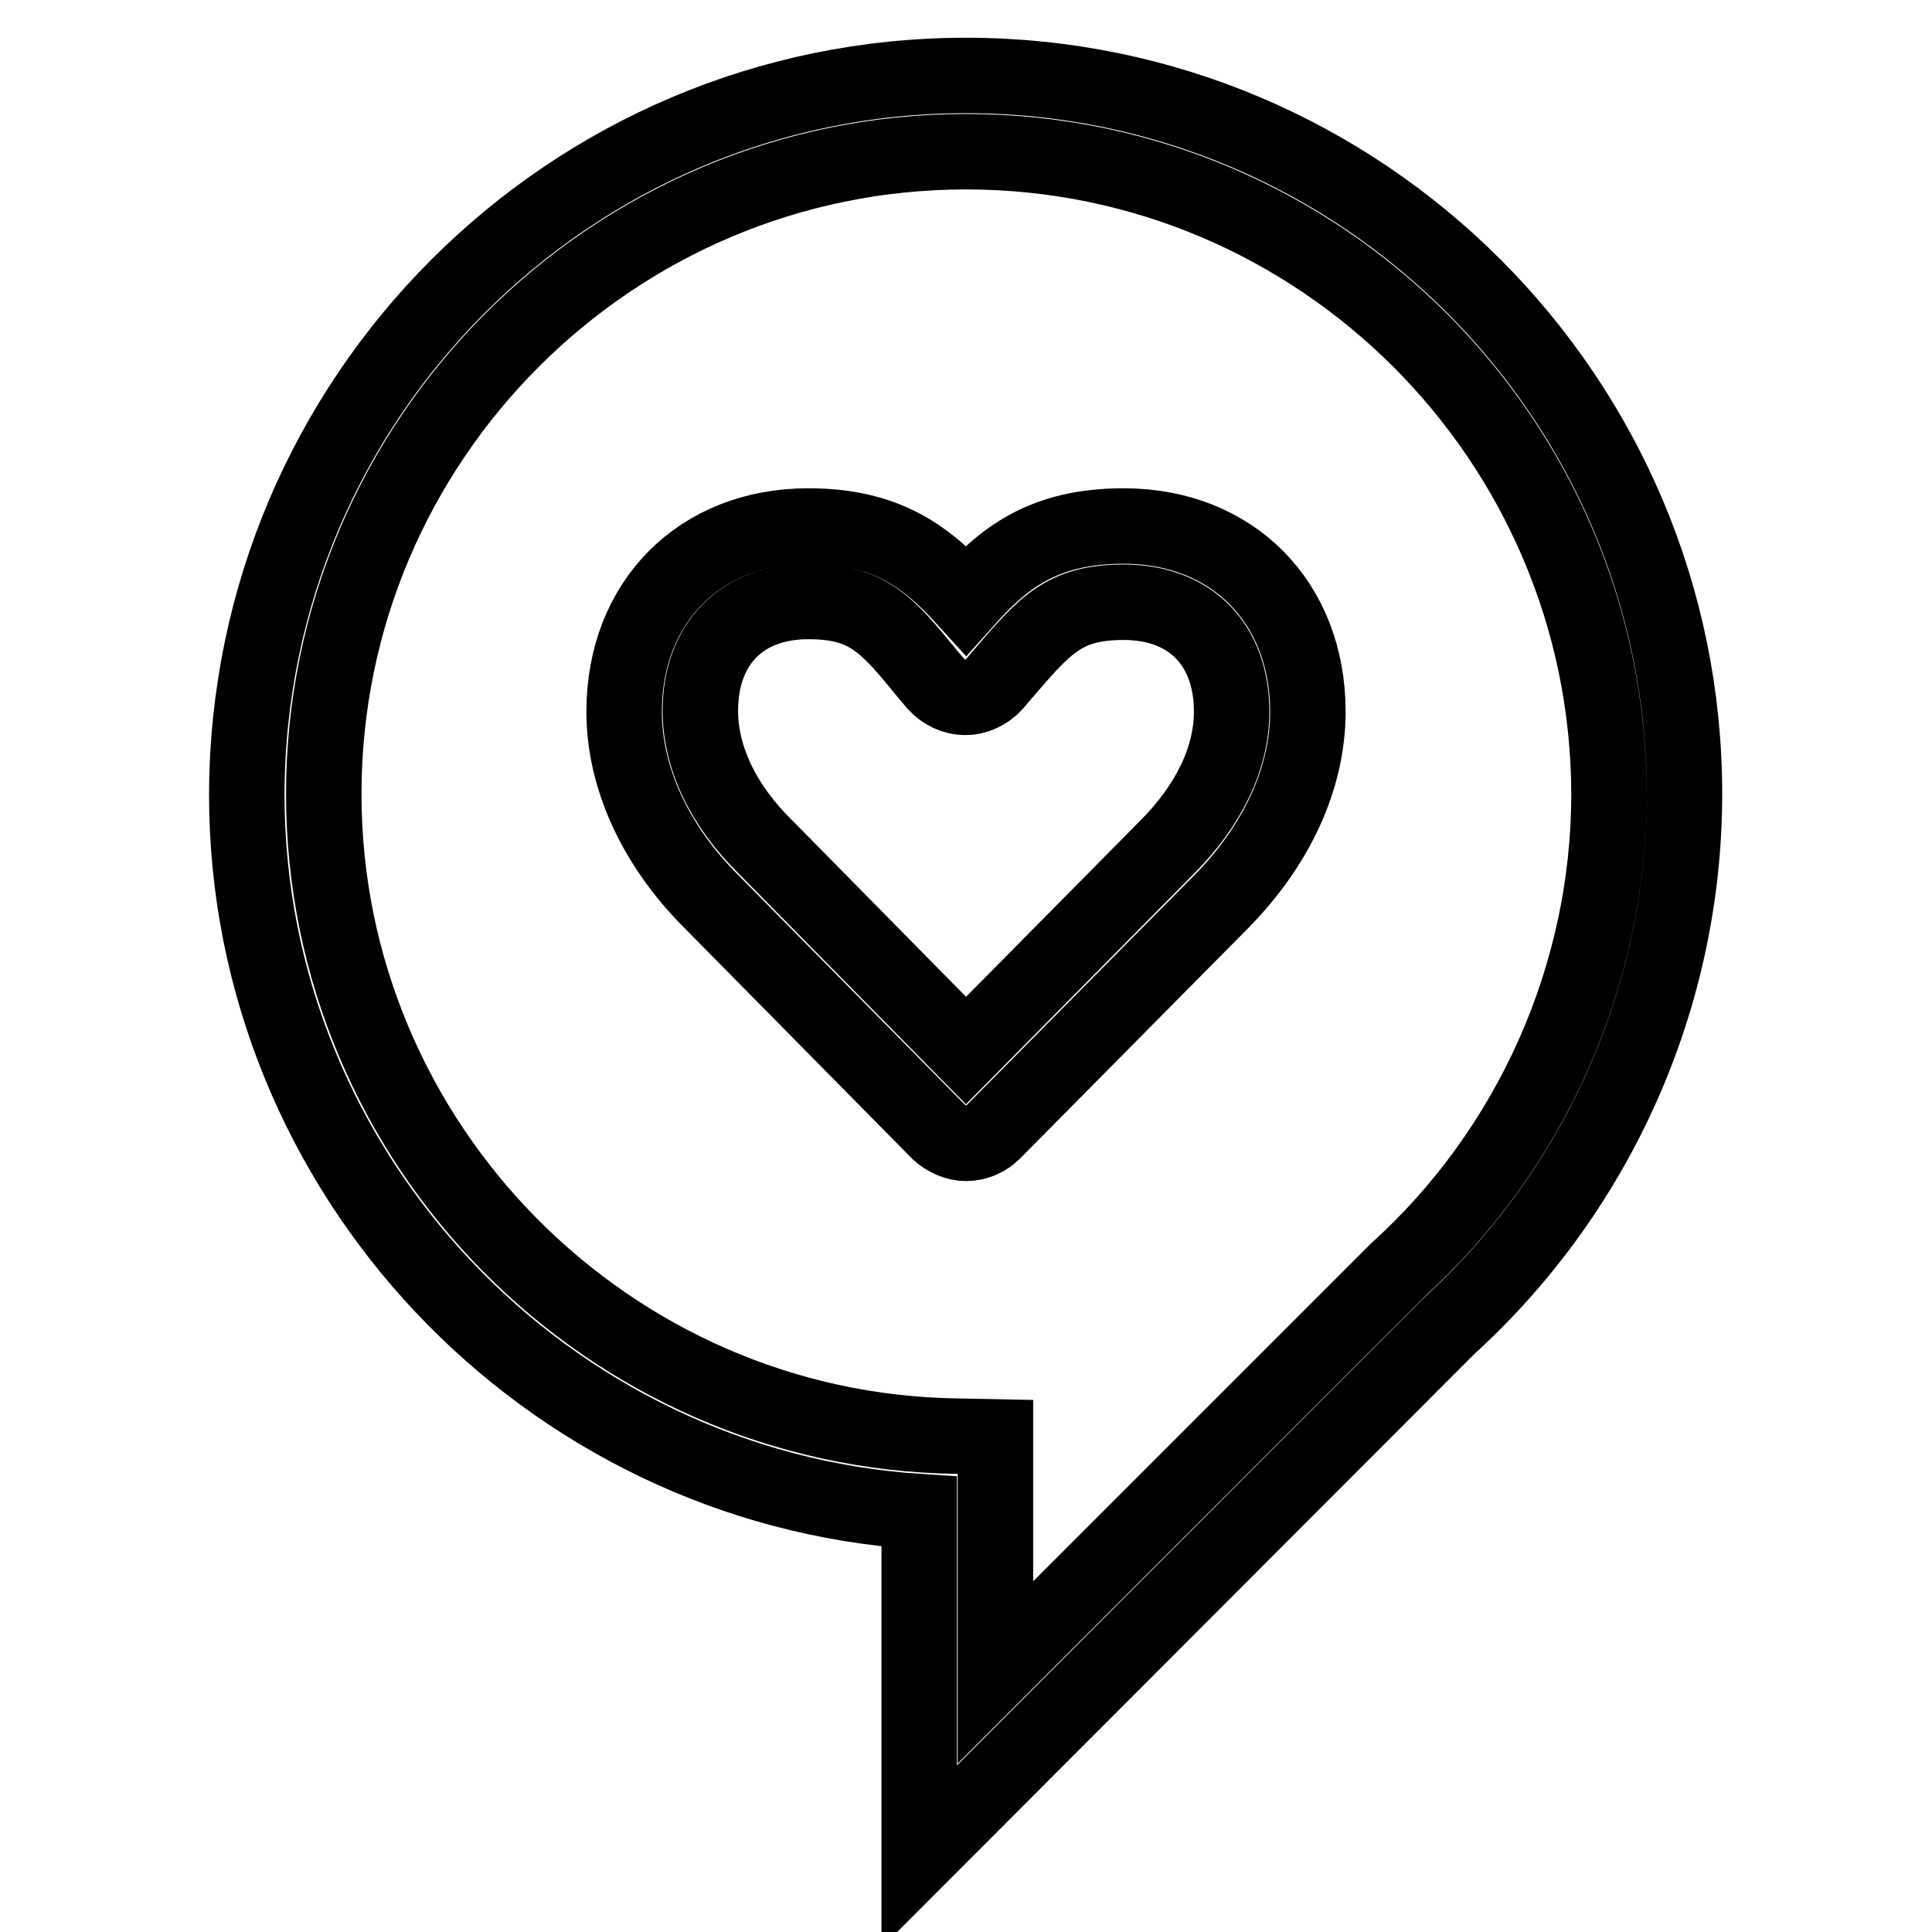 <?xml version="1.0" encoding="utf-8"?>
<!-- Svg Vector Icons : http://www.onlinewebfonts.com/icon -->
<!DOCTYPE svg PUBLIC "-//W3C//DTD SVG 1.1//EN" "http://www.w3.org/Graphics/SVG/1.1/DTD/svg11.dtd">
<svg version="1.1" xmlns="http://www.w3.org/2000/svg" xmlns:xlink="http://www.w3.org/1999/xlink" x="0px" y="0px" viewBox="0 0 256 256" enable-background="new 0 0 256 256" xml:space="preserve">
<g><g><g><g><g><g><path stroke-width="10" fill-opacity="0" stroke="#000000"  d="M121.8,246v-45.7c-49.5-3.2-89.1-44.8-89.1-95C32.8,52.7,75.5,10,128,10c52.5,0,95.2,42.7,95.2,95.2c0,26.8-11.4,52.5-31.3,70.6L121.8,246z M128,20.1c-46.9,0-85.1,38.2-85.1,85.1c0,46.4,37.7,84.5,84,85.1l5,0.1v31.2l53.2-53.2c17.8-16.1,28.1-39.2,28.1-63.2C213.1,58.3,174.9,20.1,128,20.1z"/></g><g><path stroke-width="10" fill-opacity="0" stroke="#000000"  d="M128,151.5L128,151.5c-1.3,0-2.6-0.6-3.6-1.5l-30.2-30.6c-7.4-7.4-11.5-16.4-11.5-25.1c0-14.5,10-24.6,24.4-24.6c10.6,0,15.9,4.3,20.9,9.8c5-5.6,10.3-9.8,20.9-9.8c14.4,0,24.4,10.1,24.4,24.6c0,8.8-4.1,17.7-11.5,25.2L131.6,150C130.7,150.9,129.4,151.5,128,151.5z M107.1,79.7c-8.8,0-14.3,5.6-14.3,14.5c0,6.1,3,12.5,8.6,18l26.6,27l26.6-26.9c5.6-5.6,8.6-11.9,8.6-18c0-8.9-5.5-14.5-14.3-14.5c-7.9,0-10.4,3-16,9.5l-1.1,1.3c-1,1.1-2.4,1.8-3.9,1.8l0,0c-1.5,0-2.9-0.7-3.9-1.8l-1.1-1.3C117.5,82.7,115,79.7,107.1,79.7z"/></g></g></g></g><g></g><g></g><g></g><g></g><g></g><g></g><g></g><g></g><g></g><g></g><g></g><g></g><g></g><g></g><g></g></g></g>
</svg>